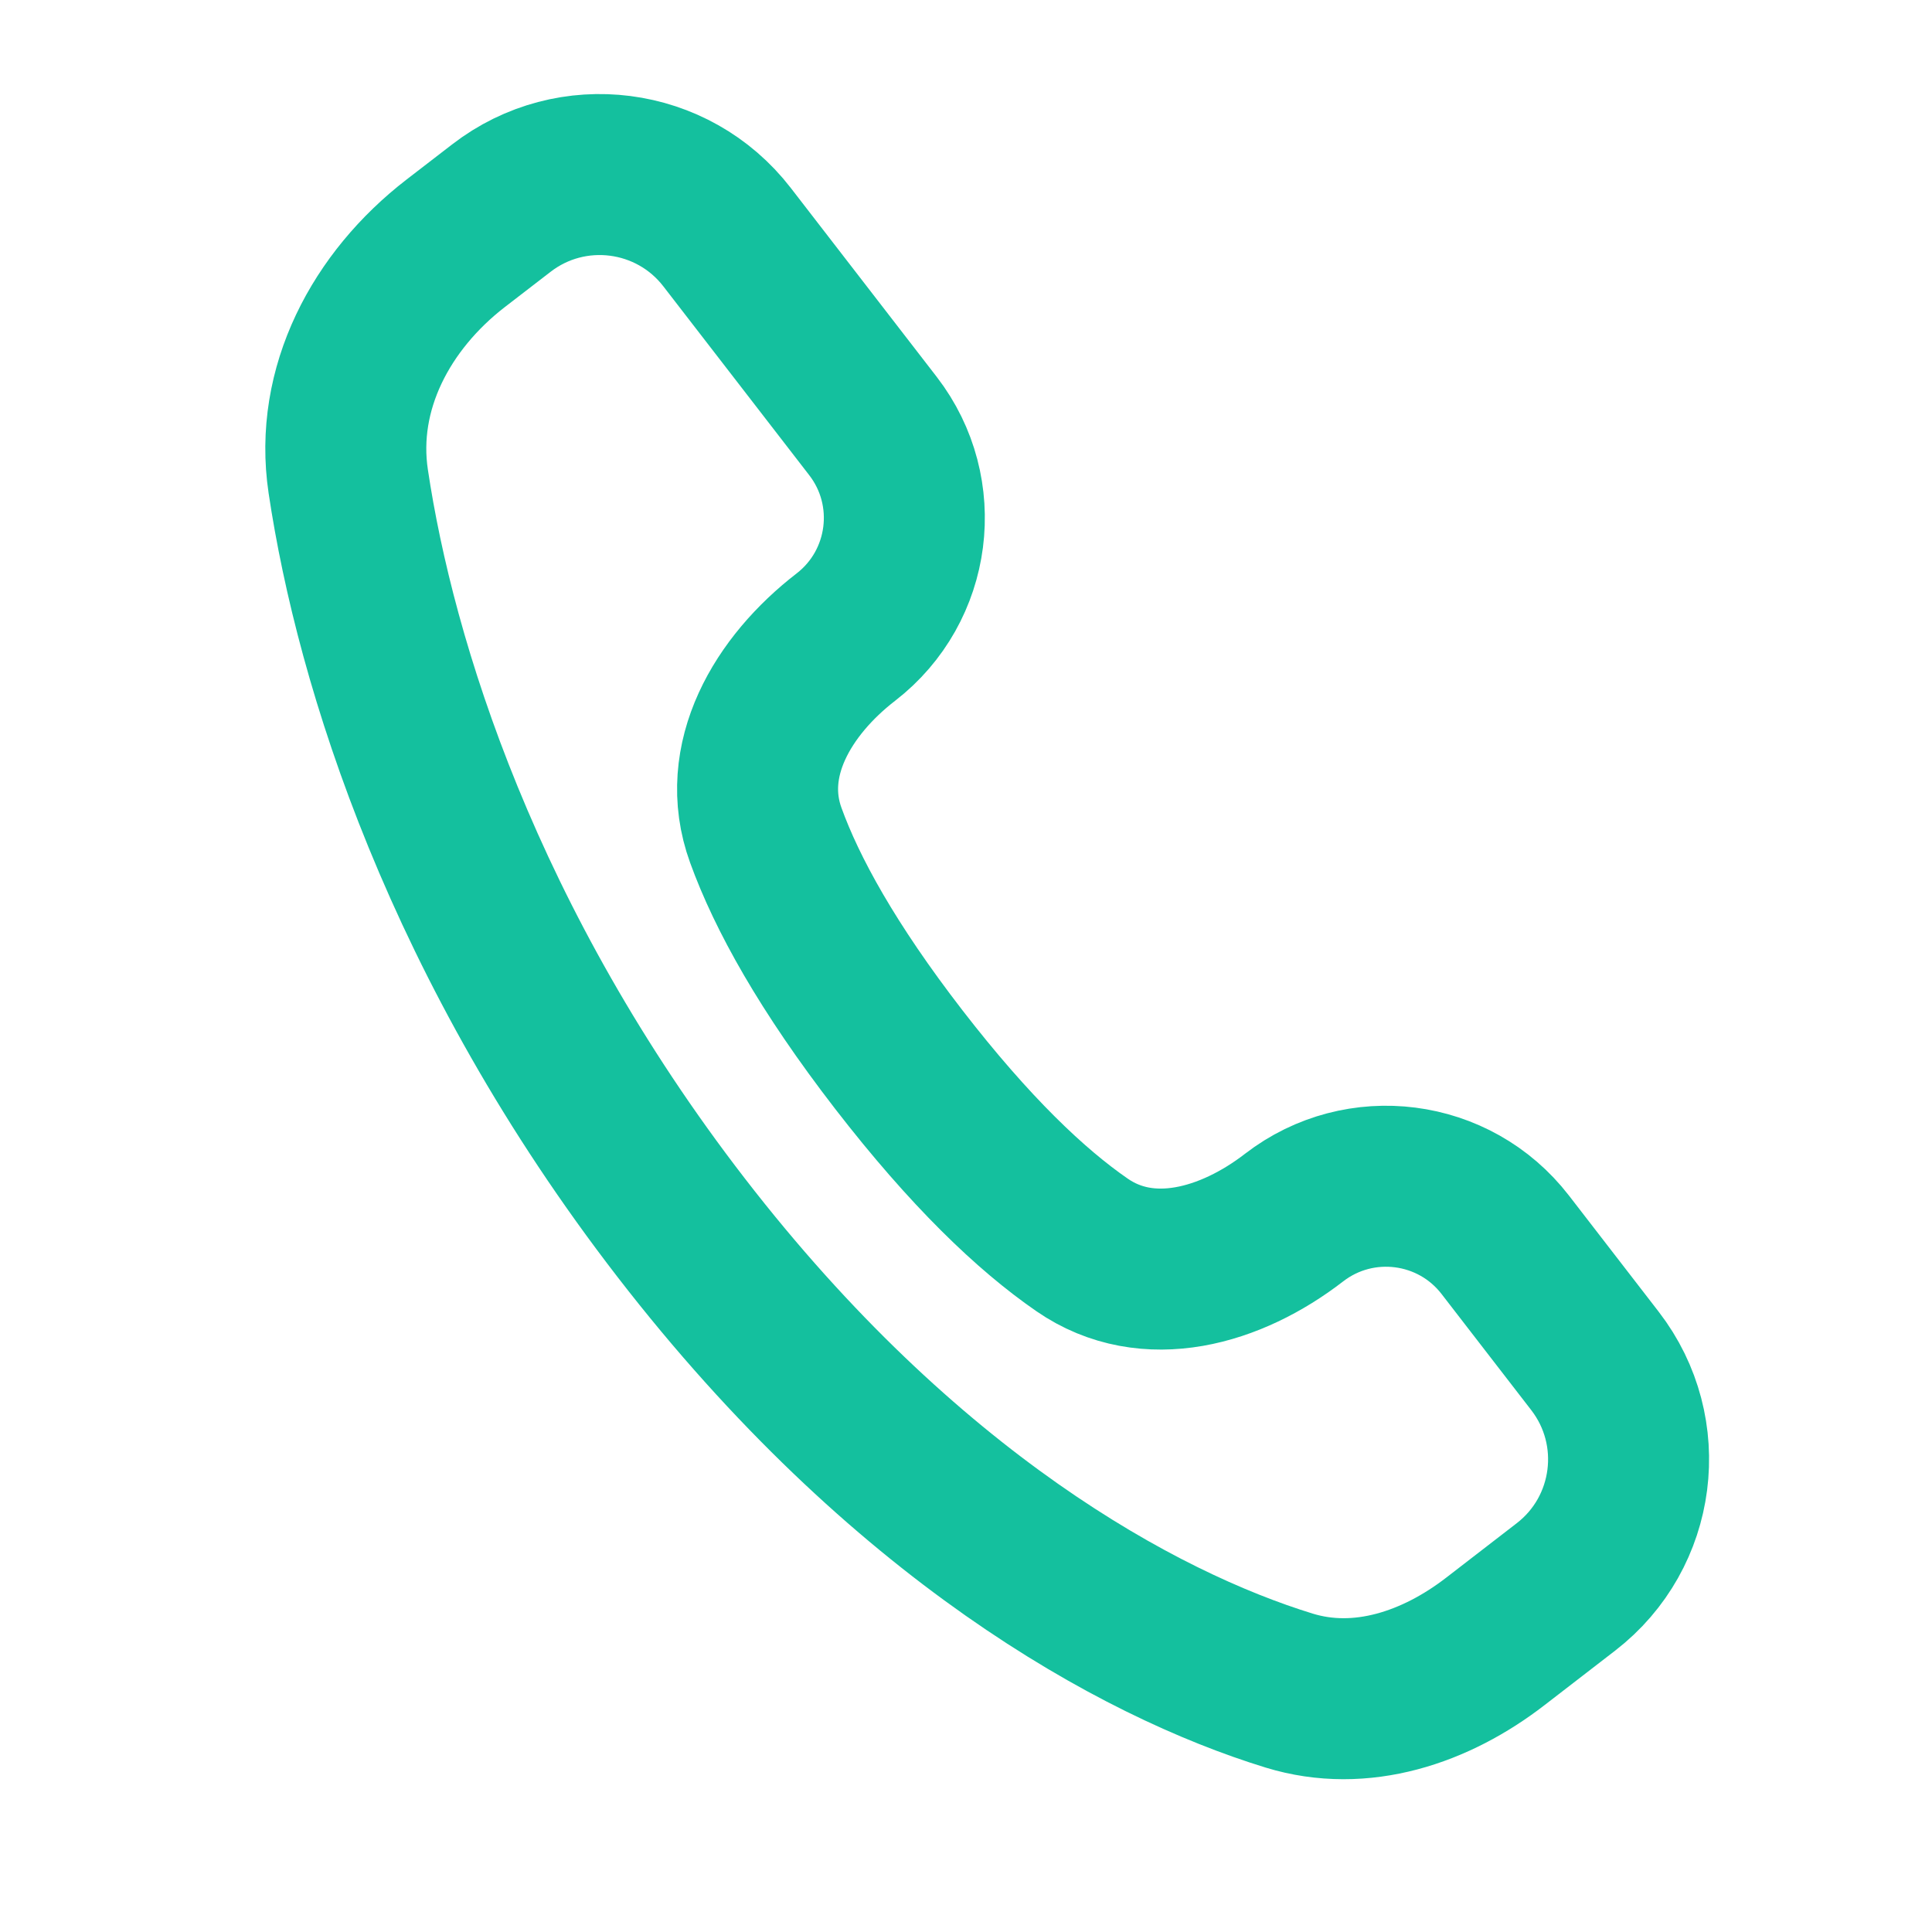 <?xml version="1.0" encoding="utf-8"?>
<svg xmlns="http://www.w3.org/2000/svg" fill="none" height="24" viewBox="0 0 24 24" width="24">
<path d="M8.461 15.25C5.754 11.745 4.665 8.25 4.326 5.98C4.153 4.825 4.736 3.737 5.66 3.023L6.227 2.586C7.101 1.91 8.357 2.072 9.032 2.946L10.845 5.293C11.475 6.11 11.324 7.283 10.508 7.914C9.723 8.52 9.174 9.445 9.513 10.376C9.776 11.102 10.281 12.017 11.165 13.162C12.05 14.307 12.807 15.027 13.442 15.465C14.258 16.029 15.292 15.731 16.076 15.125C16.893 14.495 18.067 14.646 18.698 15.462L19.814 16.907C20.489 17.782 20.327 19.038 19.453 19.713L18.576 20.39C17.836 20.962 16.908 21.276 16.014 21.001C14.133 20.423 11.225 18.829 8.461 15.25Z" stroke="#14C09E" stroke-linecap="round" stroke-width="2"/>
</svg>